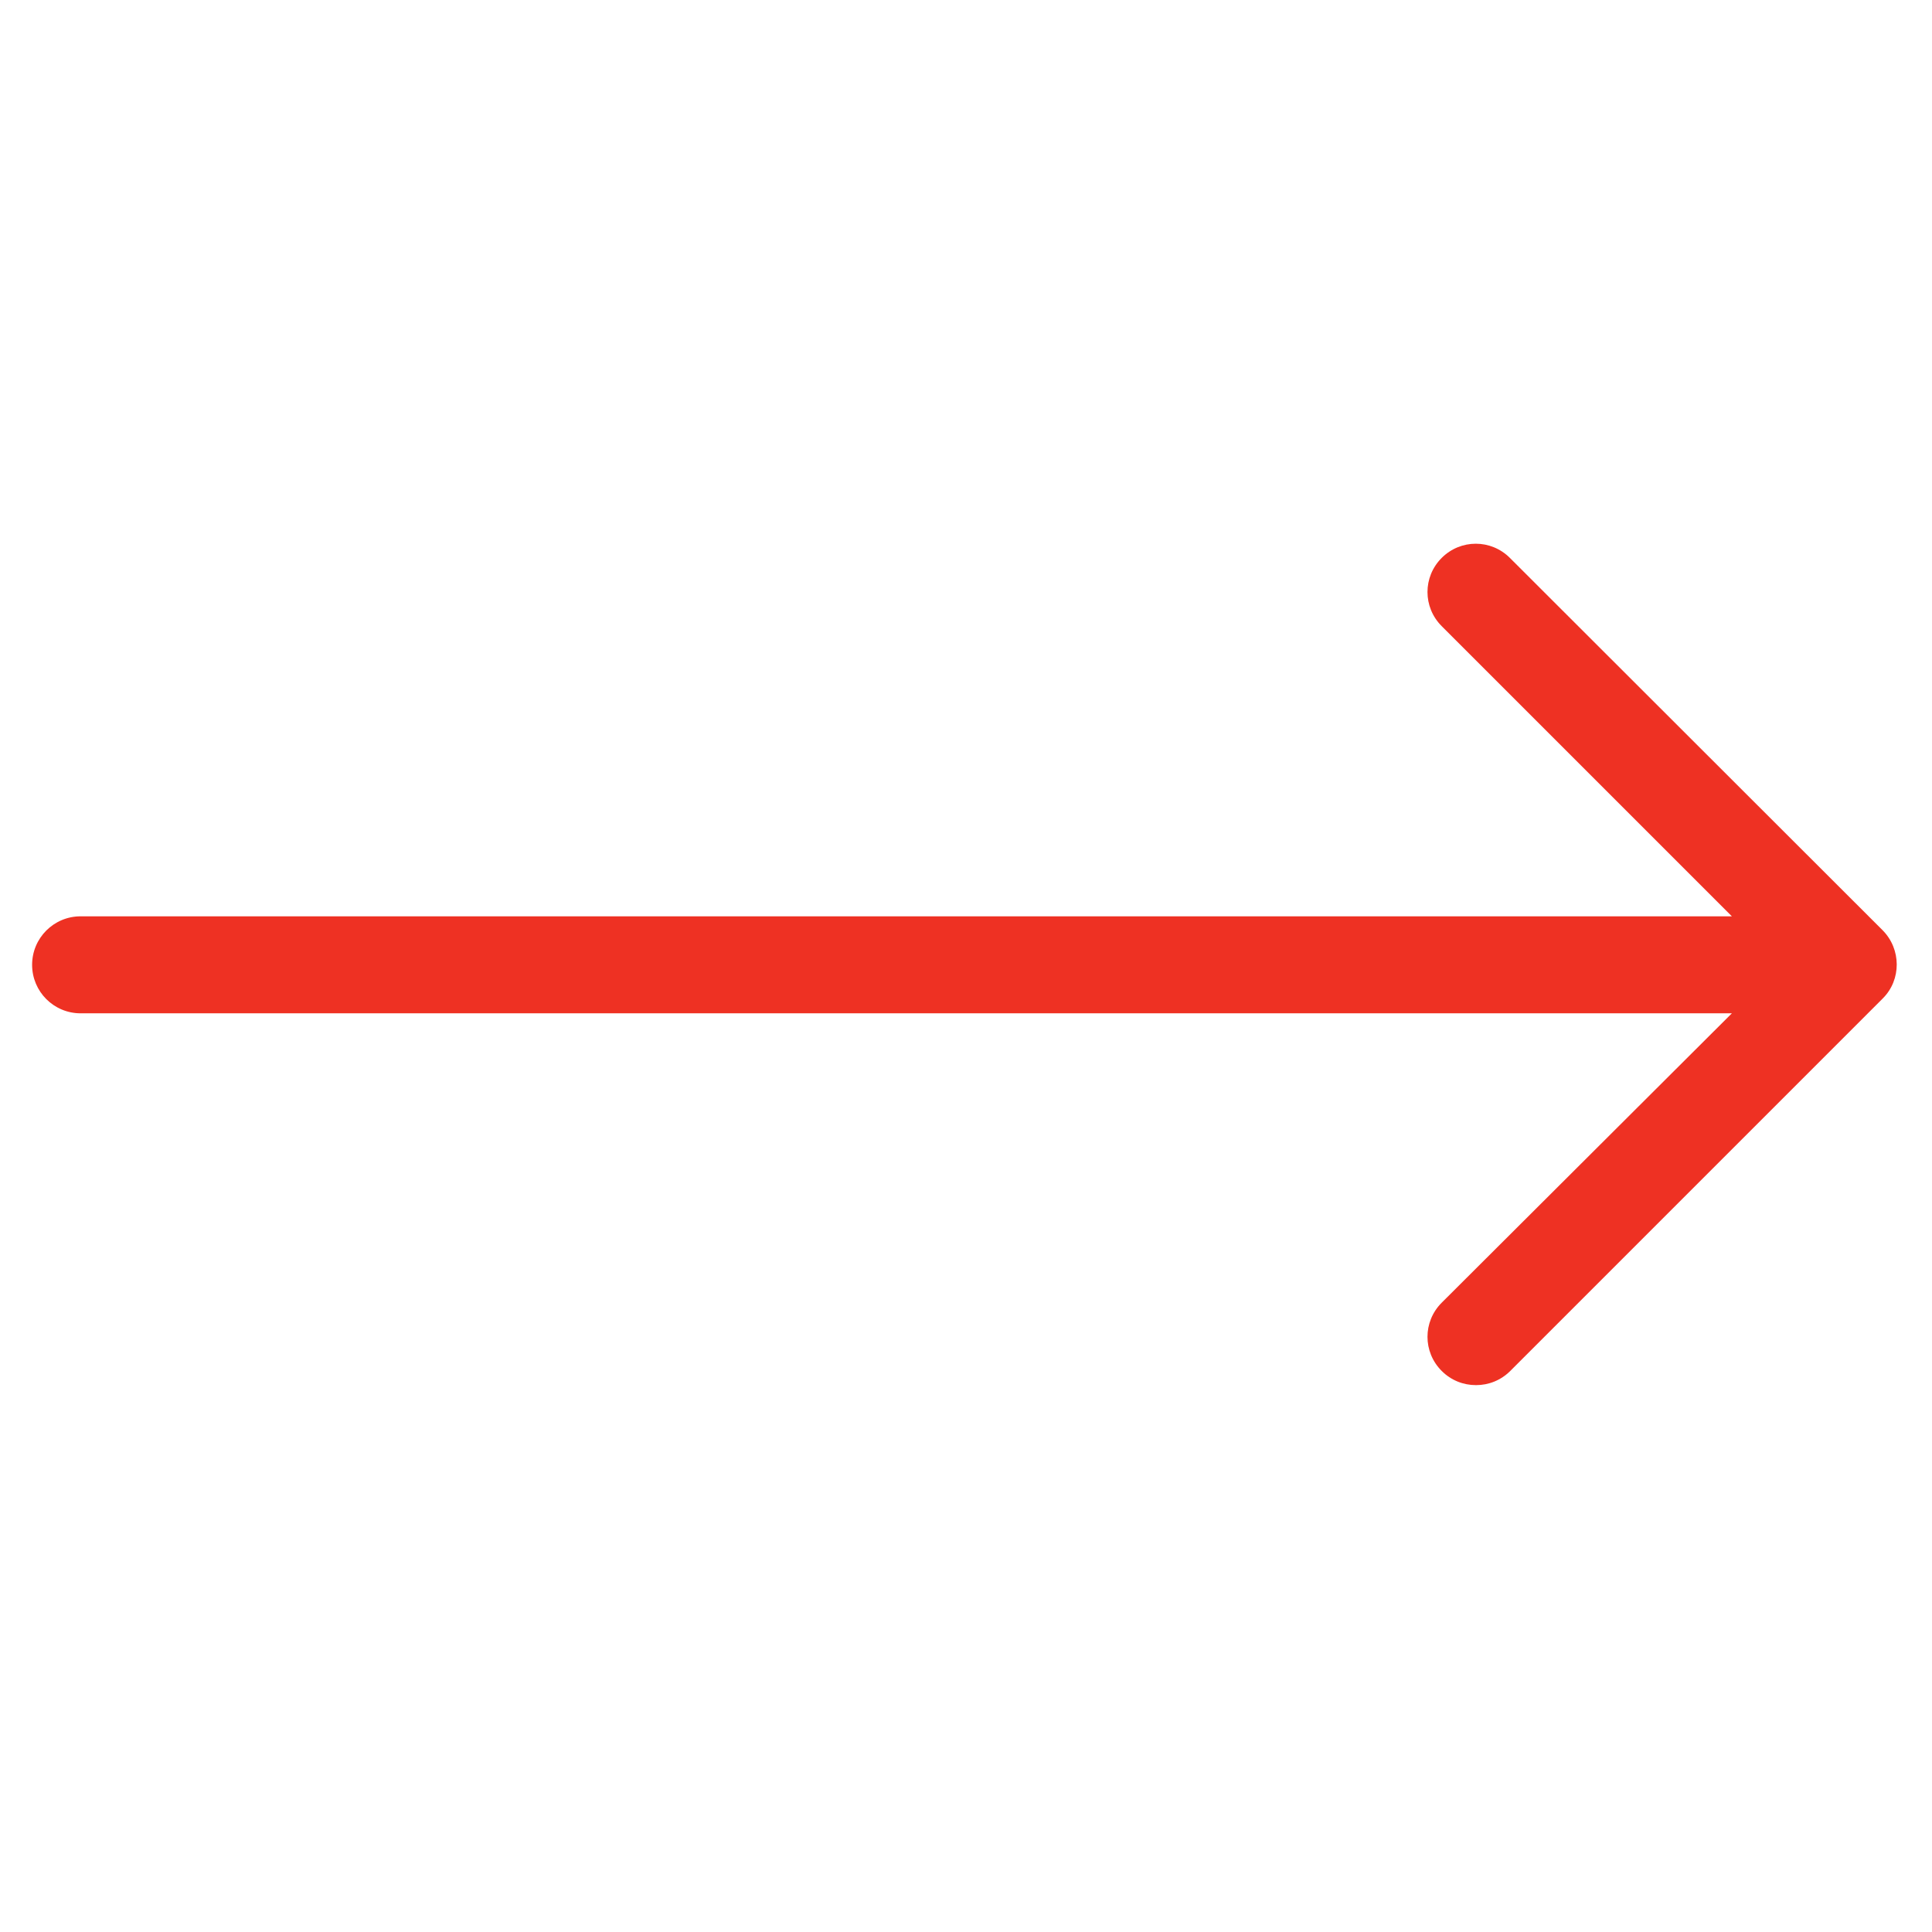 <svg width="100%" height="100%" viewBox="0 0 490 490" fill="#ee3123" version="1.1" xmlns="http://www.w3.org/2000/svg" xmlns:xlink="http://www.w3.org/1999/xlink" xml:space="preserve" xmlns:serif="http://www.serif.com/" style="fill-rule:evenodd;clip-rule:evenodd;stroke-linejoin:round;stroke-miterlimit:2;">
    <g transform="matrix(1,0,0,1,0,137.9)">
        <g>
            <path d="M477.444,98L382.944,3.6C378.144,-1.2 370.444,-1.2 365.644,3.6C360.844,8.4 360.844,16.1 365.644,20.9L439.244,94.5L20.444,94.5C13.644,94.5 8.144,100 8.144,106.8C8.144,113.6 13.644,119.1 20.444,119.1L439.244,119.1L365.644,192.5C360.844,197.3 360.844,205 365.644,209.8C368.044,212.2 371.144,213.4 374.344,213.4C377.544,213.4 380.644,212.2 383.044,209.8L477.544,115.3C482.244,110.6 482.244,102.8 477.444,98Z" style="fill-rule:nonzero;"/>
        </g>
    </g>
</svg>
